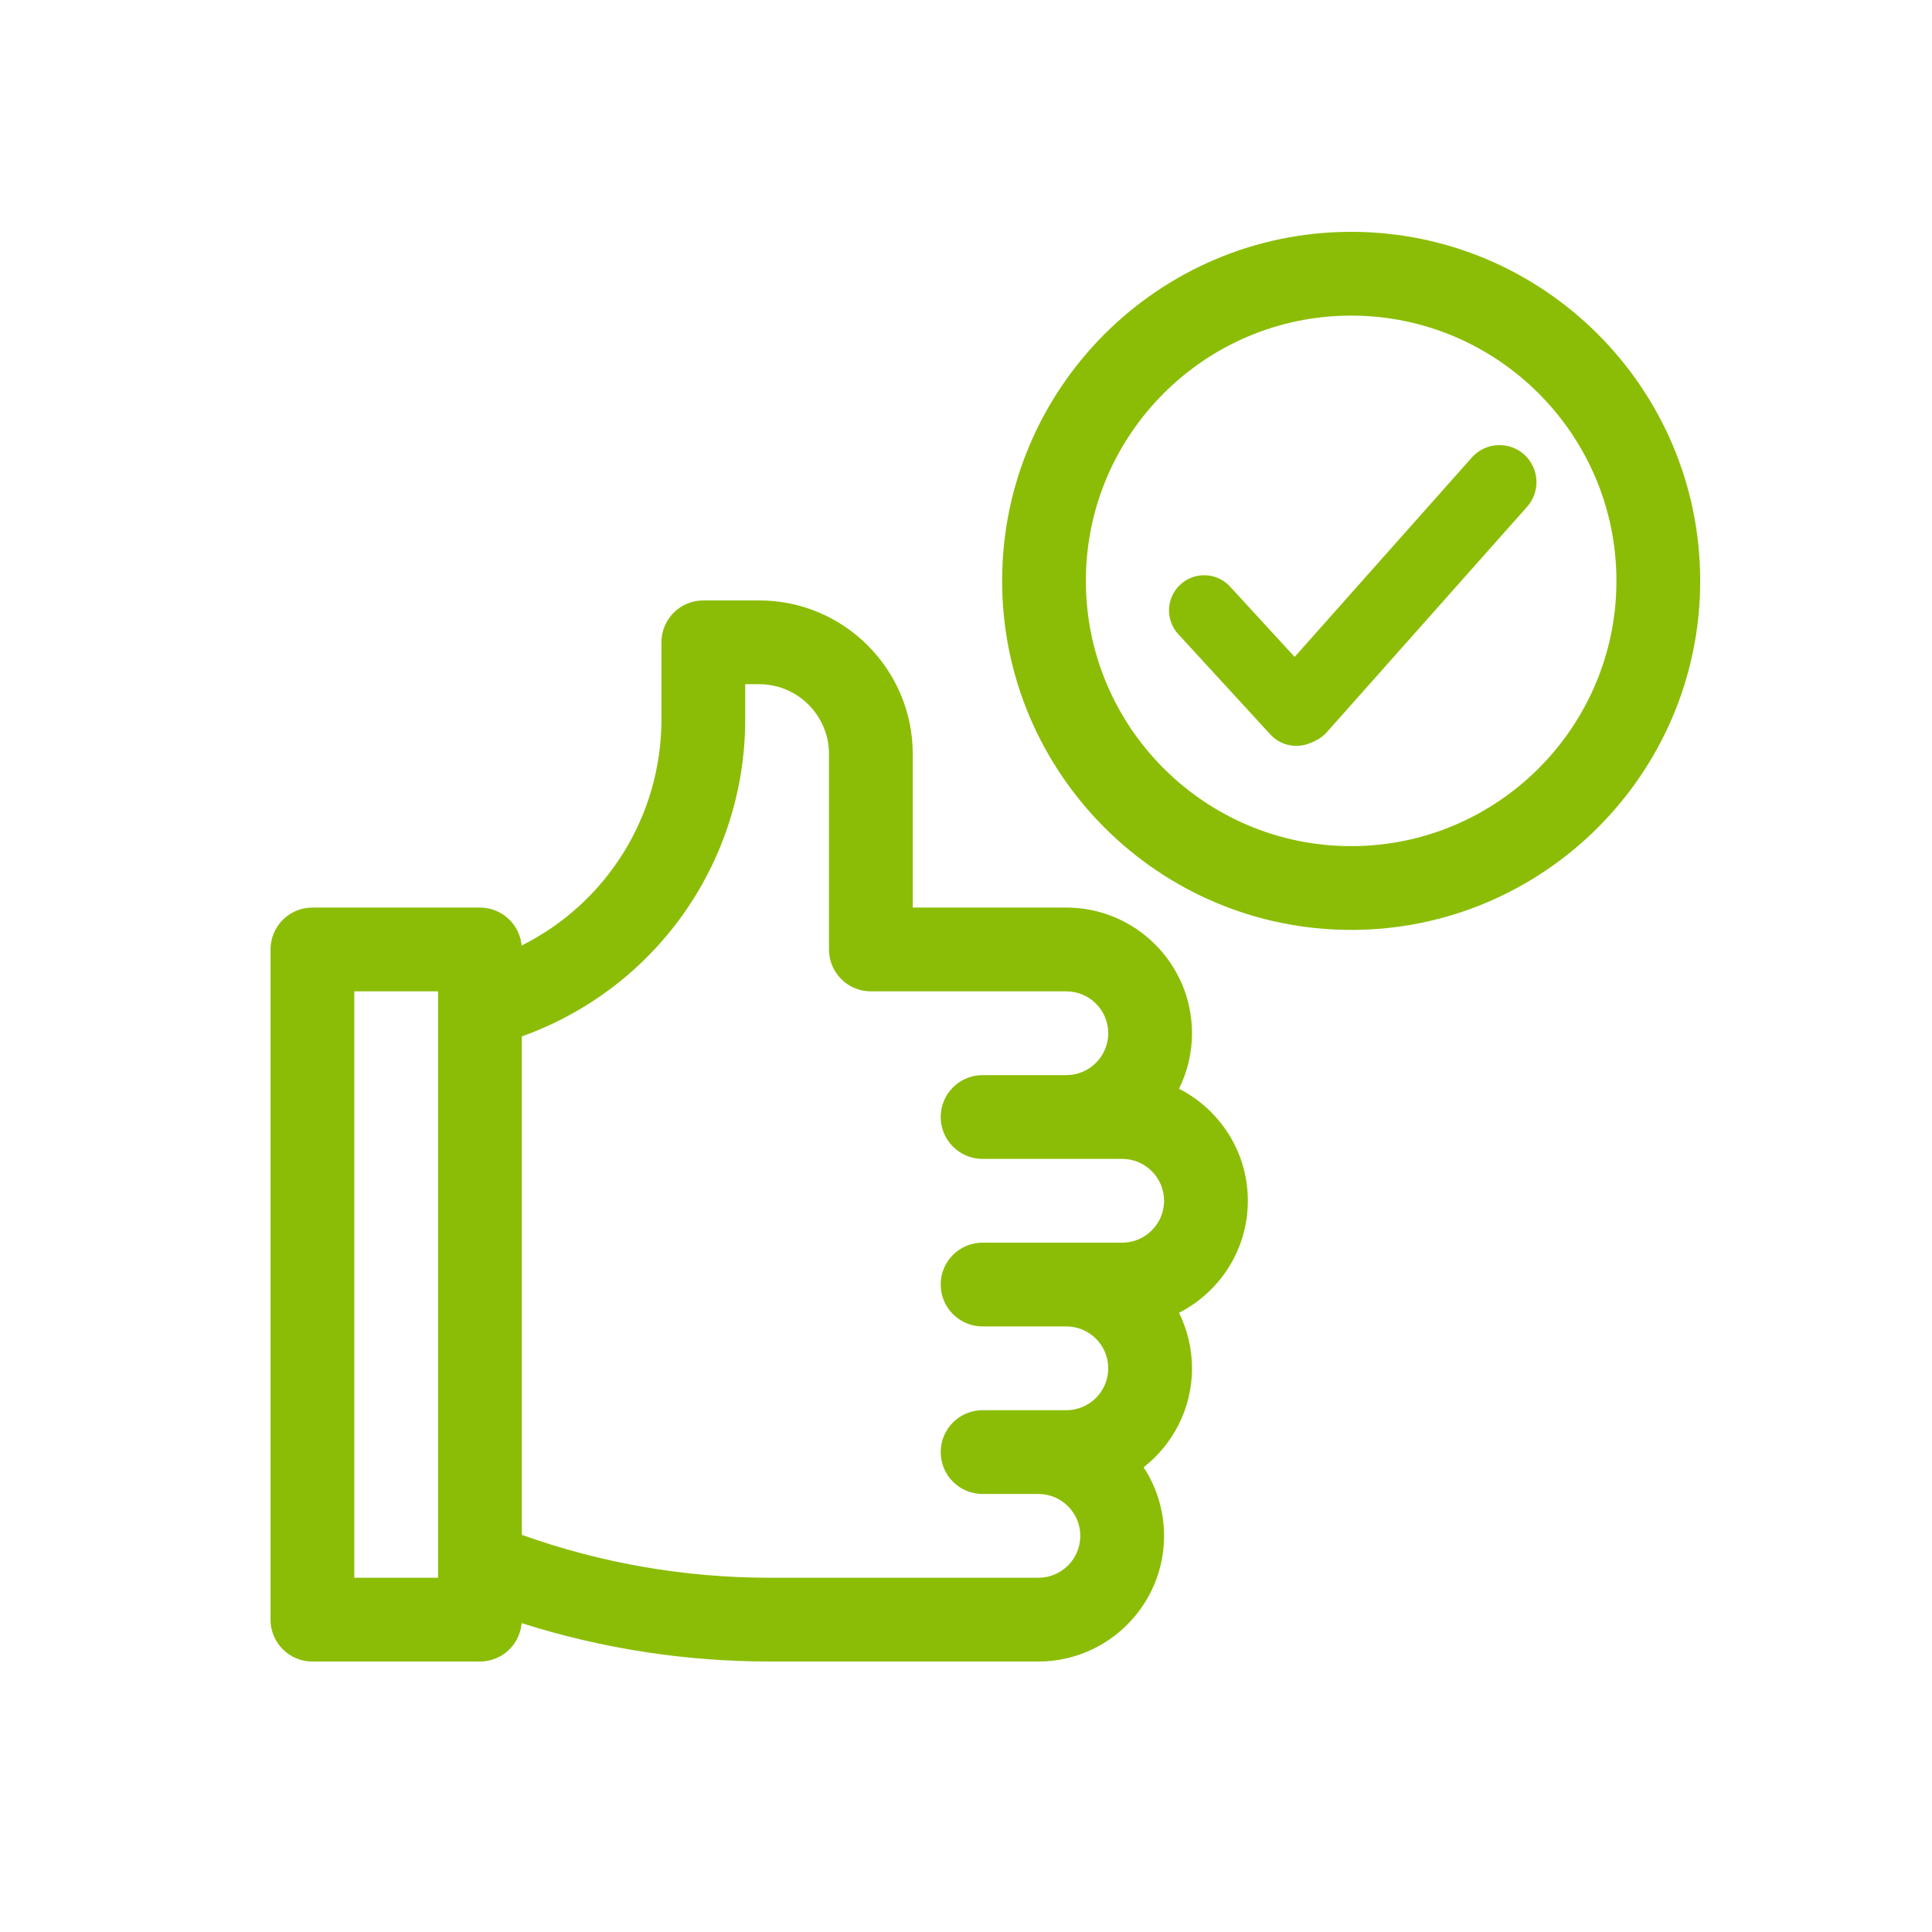 <svg width="50" height="50" viewBox="0 0 50 50" fill="none" xmlns="http://www.w3.org/2000/svg">
<g clip-path="url(#clip0_381_99)">
<path d="M30.513 28.177C30.727 27.744 30.849 27.256 30.849 26.74C30.849 24.947 29.39 23.488 27.597 23.488H23.622V19.514C23.622 17.322 21.839 15.539 19.648 15.539H18.202C17.604 15.539 17.118 16.024 17.118 16.623V18.614C17.118 21.137 15.684 23.381 13.5 24.47C13.448 23.919 12.985 23.488 12.421 23.488H8.085C7.486 23.488 7.001 23.974 7.001 24.572V41.916C7.001 42.515 7.486 43 8.085 43H12.421C12.989 43 13.454 42.563 13.5 42.007C15.577 42.666 17.732 43 19.926 43H26.874C28.667 43 30.126 41.541 30.126 39.748C30.126 39.093 29.931 38.484 29.597 37.973C30.358 37.378 30.849 36.451 30.849 35.412C30.849 34.896 30.727 34.409 30.513 33.975C31.569 33.437 32.294 32.34 32.294 31.076C32.294 29.812 31.569 28.715 30.513 28.177ZM11.337 40.832H9.169V25.656H11.337V40.832ZM29.042 32.16H25.429C24.83 32.16 24.345 32.645 24.345 33.244C24.345 33.843 24.83 34.328 25.429 34.328H27.597C28.194 34.328 28.681 34.814 28.681 35.412C28.681 36.01 28.194 36.496 27.597 36.496H25.429C24.83 36.496 24.345 36.981 24.345 37.58C24.345 38.179 24.83 38.664 25.429 38.664H26.874C27.472 38.664 27.958 39.15 27.958 39.748C27.958 40.346 27.472 40.832 26.874 40.832H19.926C17.726 40.832 15.569 40.459 13.505 39.722V26.821C16.948 25.594 19.286 22.332 19.286 18.614V17.707H19.648C20.644 17.707 21.454 18.517 21.454 19.514V24.572C21.454 25.171 21.939 25.656 22.538 25.656H27.597C28.194 25.656 28.681 26.142 28.681 26.74C28.681 27.338 28.194 27.824 27.597 27.824H25.429C24.83 27.824 24.345 28.31 24.345 28.908C24.345 29.507 24.83 29.992 25.429 29.992H29.042C29.64 29.992 30.126 30.479 30.126 31.076C30.126 31.674 29.64 32.16 29.042 32.16Z" fill="#8BBD06"/>
<path d="M34.968 6C29.987 6 25.935 10.052 25.935 15.033C25.935 20.014 29.987 24.066 34.968 24.066C39.949 24.066 44.001 20.014 44.001 15.033C44.001 10.052 39.949 6 34.968 6ZM34.968 21.898C31.182 21.898 28.102 18.819 28.102 15.033C28.102 11.248 31.182 8.168 34.968 8.168C38.753 8.168 41.833 11.248 41.833 15.033C41.833 18.819 38.753 21.898 34.968 21.898Z" fill="#8BBD06"/>
<path d="M39.443 11.761C39.047 11.409 38.441 11.445 38.09 11.841L32.91 17.671C32.558 18.066 32.594 18.672 32.99 19.023C33.385 19.375 33.991 19.339 34.343 18.944L39.522 13.114C39.874 12.718 39.838 12.113 39.443 11.761Z" fill="#8BBD06"/>
<path d="M31.164 15.797L33.548 18.393" stroke="#8BBD06" stroke-width="1.82" stroke-linecap="round"/>
</g>
<defs>
<clipPath id="clip0_381_99">
<rect width="37" height="37" fill="white" transform="translate(7 6)"/>
</clipPath>
</defs>
</svg>
